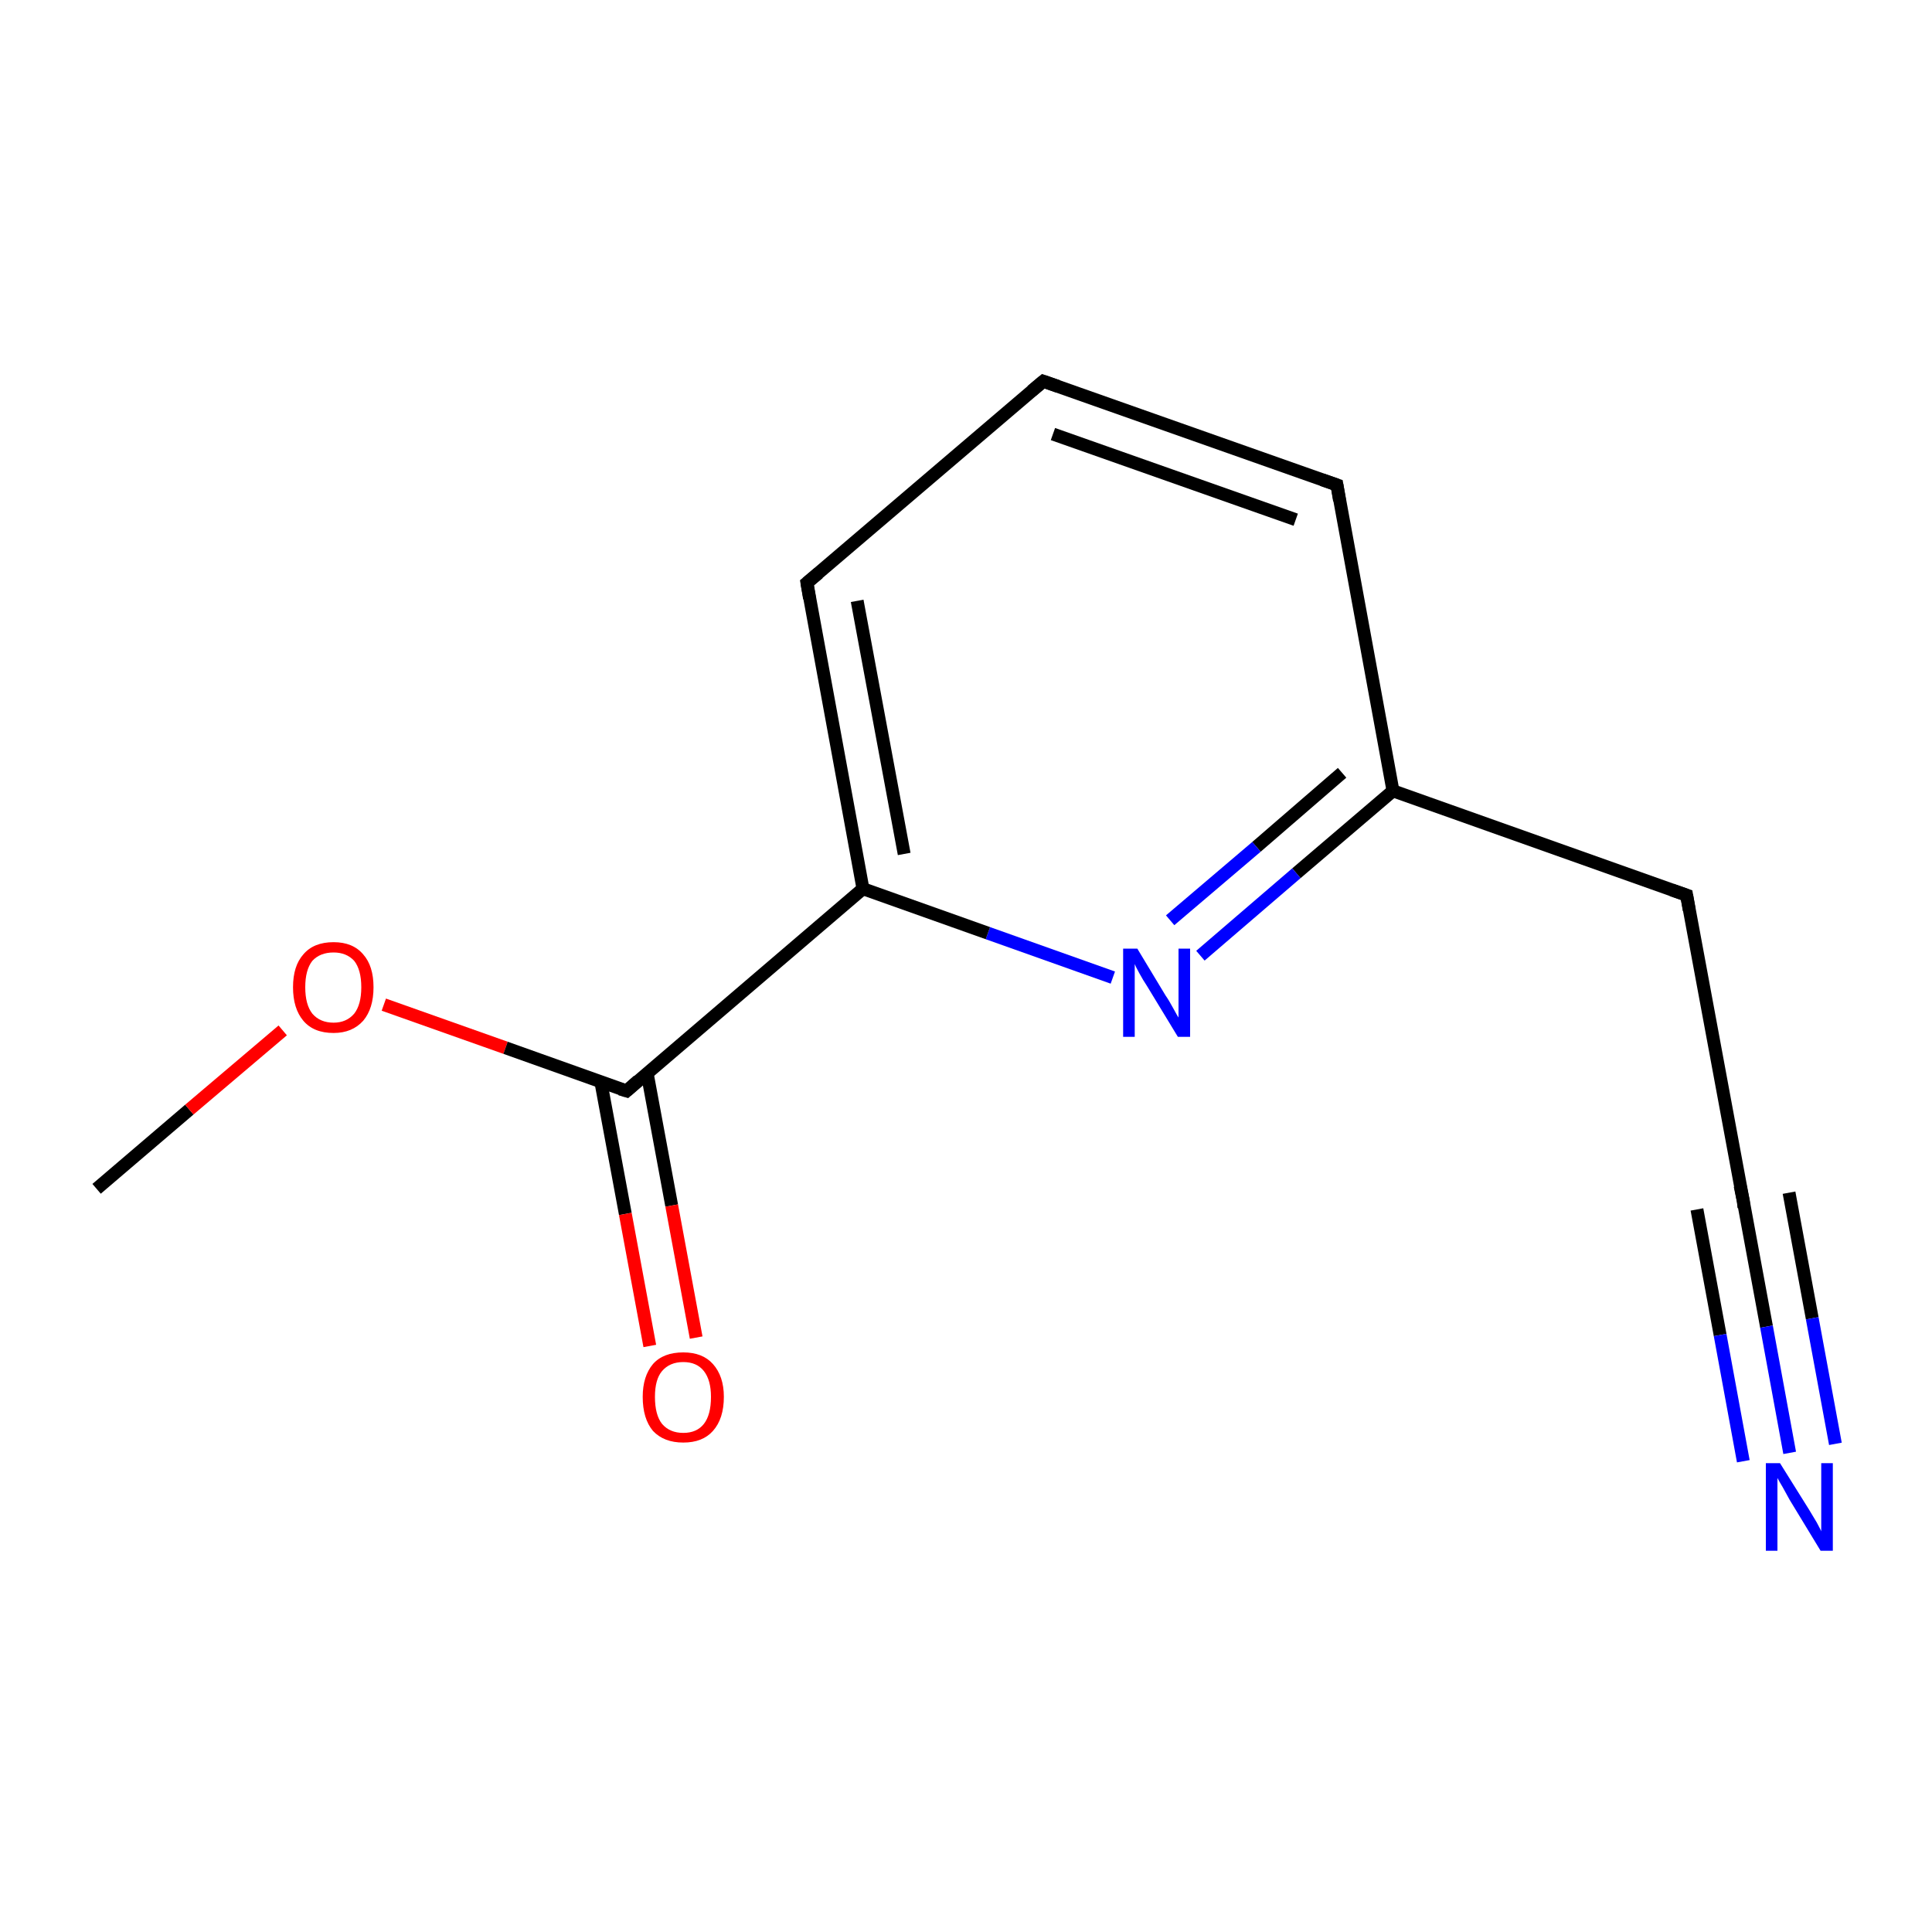 <?xml version='1.0' encoding='iso-8859-1'?>
<svg version='1.1' baseProfile='full'
              xmlns='http://www.w3.org/2000/svg'
                      xmlns:rdkit='http://www.rdkit.org/xml'
                      xmlns:xlink='http://www.w3.org/1999/xlink'
                  xml:space='preserve'
width='300px' height='300px' viewBox='0 0 300 300'>
<!-- END OF HEADER -->
<rect style='opacity:1.0;fill:none;stroke:none' width='300.0' height='300.0' x='0.0' y='0.0'> </rect>
<path class='bond-0 atom-0 atom-1' d='M 15.0,184.6 L 29.4,172.3' style='fill:none;fill-rule:evenodd;stroke:#000000;stroke-width:2.0px;stroke-linecap:butt;stroke-linejoin:miter;stroke-opacity:1' />
<path class='bond-0 atom-0 atom-1' d='M 29.4,172.3 L 43.9,160.0' style='fill:none;fill-rule:evenodd;stroke:#FF0000;stroke-width:2.0px;stroke-linecap:butt;stroke-linejoin:miter;stroke-opacity:1' />
<path class='bond-1 atom-1 atom-2' d='M 59.6,156.0 L 78.5,162.7' style='fill:none;fill-rule:evenodd;stroke:#FF0000;stroke-width:2.0px;stroke-linecap:butt;stroke-linejoin:miter;stroke-opacity:1' />
<path class='bond-1 atom-1 atom-2' d='M 78.5,162.7 L 97.3,169.4' style='fill:none;fill-rule:evenodd;stroke:#000000;stroke-width:2.0px;stroke-linecap:butt;stroke-linejoin:miter;stroke-opacity:1' />
<path class='bond-2 atom-2 atom-3' d='M 93.3,168.0 L 97.1,188.5' style='fill:none;fill-rule:evenodd;stroke:#000000;stroke-width:2.0px;stroke-linecap:butt;stroke-linejoin:miter;stroke-opacity:1' />
<path class='bond-2 atom-2 atom-3' d='M 97.1,188.5 L 100.9,209.0' style='fill:none;fill-rule:evenodd;stroke:#FF0000;stroke-width:2.0px;stroke-linecap:butt;stroke-linejoin:miter;stroke-opacity:1' />
<path class='bond-2 atom-2 atom-3' d='M 100.5,166.7 L 104.3,187.2' style='fill:none;fill-rule:evenodd;stroke:#000000;stroke-width:2.0px;stroke-linecap:butt;stroke-linejoin:miter;stroke-opacity:1' />
<path class='bond-2 atom-2 atom-3' d='M 104.3,187.2 L 108.1,207.7' style='fill:none;fill-rule:evenodd;stroke:#FF0000;stroke-width:2.0px;stroke-linecap:butt;stroke-linejoin:miter;stroke-opacity:1' />
<path class='bond-3 atom-2 atom-4' d='M 97.3,169.4 L 134.0,138.0' style='fill:none;fill-rule:evenodd;stroke:#000000;stroke-width:2.0px;stroke-linecap:butt;stroke-linejoin:miter;stroke-opacity:1' />
<path class='bond-4 atom-4 atom-5' d='M 134.0,138.0 L 125.3,90.5' style='fill:none;fill-rule:evenodd;stroke:#000000;stroke-width:2.0px;stroke-linecap:butt;stroke-linejoin:miter;stroke-opacity:1' />
<path class='bond-4 atom-4 atom-5' d='M 140.4,132.6 L 133.1,93.3' style='fill:none;fill-rule:evenodd;stroke:#000000;stroke-width:2.0px;stroke-linecap:butt;stroke-linejoin:miter;stroke-opacity:1' />
<path class='bond-5 atom-5 atom-6' d='M 125.3,90.5 L 162.0,59.2' style='fill:none;fill-rule:evenodd;stroke:#000000;stroke-width:2.0px;stroke-linecap:butt;stroke-linejoin:miter;stroke-opacity:1' />
<path class='bond-6 atom-6 atom-7' d='M 162.0,59.2 L 207.6,75.3' style='fill:none;fill-rule:evenodd;stroke:#000000;stroke-width:2.0px;stroke-linecap:butt;stroke-linejoin:miter;stroke-opacity:1' />
<path class='bond-6 atom-6 atom-7' d='M 163.5,67.4 L 201.2,80.7' style='fill:none;fill-rule:evenodd;stroke:#000000;stroke-width:2.0px;stroke-linecap:butt;stroke-linejoin:miter;stroke-opacity:1' />
<path class='bond-7 atom-7 atom-8' d='M 207.6,75.3 L 216.3,122.8' style='fill:none;fill-rule:evenodd;stroke:#000000;stroke-width:2.0px;stroke-linecap:butt;stroke-linejoin:miter;stroke-opacity:1' />
<path class='bond-8 atom-8 atom-9' d='M 216.3,122.8 L 201.3,135.6' style='fill:none;fill-rule:evenodd;stroke:#000000;stroke-width:2.0px;stroke-linecap:butt;stroke-linejoin:miter;stroke-opacity:1' />
<path class='bond-8 atom-8 atom-9' d='M 201.3,135.6 L 186.4,148.4' style='fill:none;fill-rule:evenodd;stroke:#0000FF;stroke-width:2.0px;stroke-linecap:butt;stroke-linejoin:miter;stroke-opacity:1' />
<path class='bond-8 atom-8 atom-9' d='M 208.4,120.0 L 195.1,131.5' style='fill:none;fill-rule:evenodd;stroke:#000000;stroke-width:2.0px;stroke-linecap:butt;stroke-linejoin:miter;stroke-opacity:1' />
<path class='bond-8 atom-8 atom-9' d='M 195.1,131.5 L 181.7,142.9' style='fill:none;fill-rule:evenodd;stroke:#0000FF;stroke-width:2.0px;stroke-linecap:butt;stroke-linejoin:miter;stroke-opacity:1' />
<path class='bond-9 atom-8 atom-10' d='M 216.3,122.8 L 261.9,139.0' style='fill:none;fill-rule:evenodd;stroke:#000000;stroke-width:2.0px;stroke-linecap:butt;stroke-linejoin:miter;stroke-opacity:1' />
<path class='bond-10 atom-10 atom-11' d='M 261.9,139.0 L 270.7,186.5' style='fill:none;fill-rule:evenodd;stroke:#000000;stroke-width:2.0px;stroke-linecap:butt;stroke-linejoin:miter;stroke-opacity:1' />
<path class='bond-11 atom-11 atom-12' d='M 270.7,186.5 L 274.3,206.0' style='fill:none;fill-rule:evenodd;stroke:#000000;stroke-width:2.0px;stroke-linecap:butt;stroke-linejoin:miter;stroke-opacity:1' />
<path class='bond-11 atom-11 atom-12' d='M 274.3,206.0 L 277.9,225.6' style='fill:none;fill-rule:evenodd;stroke:#0000FF;stroke-width:2.0px;stroke-linecap:butt;stroke-linejoin:miter;stroke-opacity:1' />
<path class='bond-11 atom-11 atom-12' d='M 277.8,185.2 L 281.4,204.7' style='fill:none;fill-rule:evenodd;stroke:#000000;stroke-width:2.0px;stroke-linecap:butt;stroke-linejoin:miter;stroke-opacity:1' />
<path class='bond-11 atom-11 atom-12' d='M 281.4,204.7 L 285.0,224.2' style='fill:none;fill-rule:evenodd;stroke:#0000FF;stroke-width:2.0px;stroke-linecap:butt;stroke-linejoin:miter;stroke-opacity:1' />
<path class='bond-11 atom-11 atom-12' d='M 263.5,187.8 L 267.1,207.3' style='fill:none;fill-rule:evenodd;stroke:#000000;stroke-width:2.0px;stroke-linecap:butt;stroke-linejoin:miter;stroke-opacity:1' />
<path class='bond-11 atom-11 atom-12' d='M 267.1,207.3 L 270.7,226.9' style='fill:none;fill-rule:evenodd;stroke:#0000FF;stroke-width:2.0px;stroke-linecap:butt;stroke-linejoin:miter;stroke-opacity:1' />
<path class='bond-12 atom-9 atom-4' d='M 172.8,151.8 L 153.4,144.9' style='fill:none;fill-rule:evenodd;stroke:#0000FF;stroke-width:2.0px;stroke-linecap:butt;stroke-linejoin:miter;stroke-opacity:1' />
<path class='bond-12 atom-9 atom-4' d='M 153.4,144.9 L 134.0,138.0' style='fill:none;fill-rule:evenodd;stroke:#000000;stroke-width:2.0px;stroke-linecap:butt;stroke-linejoin:miter;stroke-opacity:1' />
<path d='M 96.3,169.1 L 97.3,169.4 L 99.1,167.8' style='fill:none;stroke:#000000;stroke-width:2.0px;stroke-linecap:butt;stroke-linejoin:miter;stroke-miterlimit:10;stroke-opacity:1;' />
<path d='M 125.7,92.9 L 125.3,90.5 L 127.1,89.0' style='fill:none;stroke:#000000;stroke-width:2.0px;stroke-linecap:butt;stroke-linejoin:miter;stroke-miterlimit:10;stroke-opacity:1;' />
<path d='M 160.2,60.7 L 162.0,59.2 L 164.3,60.0' style='fill:none;stroke:#000000;stroke-width:2.0px;stroke-linecap:butt;stroke-linejoin:miter;stroke-miterlimit:10;stroke-opacity:1;' />
<path d='M 205.3,74.5 L 207.6,75.3 L 208.0,77.7' style='fill:none;stroke:#000000;stroke-width:2.0px;stroke-linecap:butt;stroke-linejoin:miter;stroke-miterlimit:10;stroke-opacity:1;' />
<path d='M 259.6,138.2 L 261.9,139.0 L 262.3,141.3' style='fill:none;stroke:#000000;stroke-width:2.0px;stroke-linecap:butt;stroke-linejoin:miter;stroke-miterlimit:10;stroke-opacity:1;' />
<path d='M 270.2,184.1 L 270.7,186.5 L 270.8,187.5' style='fill:none;stroke:#000000;stroke-width:2.0px;stroke-linecap:butt;stroke-linejoin:miter;stroke-miterlimit:10;stroke-opacity:1;' />
<path class='atom-1' d='M 45.5 153.3
Q 45.5 150.0, 47.1 148.2
Q 48.7 146.3, 51.8 146.3
Q 54.8 146.3, 56.4 148.2
Q 58.0 150.0, 58.0 153.3
Q 58.0 156.6, 56.4 158.5
Q 54.7 160.4, 51.8 160.4
Q 48.7 160.4, 47.1 158.5
Q 45.5 156.6, 45.5 153.3
M 51.8 158.8
Q 53.8 158.8, 55.0 157.4
Q 56.1 156.0, 56.1 153.3
Q 56.1 150.6, 55.0 149.2
Q 53.8 147.9, 51.8 147.9
Q 49.7 147.9, 48.5 149.2
Q 47.4 150.6, 47.4 153.3
Q 47.4 156.0, 48.5 157.4
Q 49.7 158.8, 51.8 158.8
' fill='#FF0000'/>
<path class='atom-3' d='M 99.8 216.9
Q 99.8 213.7, 101.4 211.8
Q 103.0 210.0, 106.1 210.0
Q 109.1 210.0, 110.7 211.8
Q 112.4 213.7, 112.4 216.9
Q 112.4 220.3, 110.7 222.2
Q 109.1 224.0, 106.1 224.0
Q 103.1 224.0, 101.4 222.2
Q 99.8 220.3, 99.8 216.9
M 106.1 222.5
Q 108.2 222.5, 109.3 221.1
Q 110.4 219.7, 110.4 216.9
Q 110.4 214.3, 109.3 212.9
Q 108.2 211.5, 106.1 211.5
Q 104.0 211.5, 102.8 212.9
Q 101.7 214.2, 101.7 216.9
Q 101.7 219.7, 102.8 221.1
Q 104.0 222.5, 106.1 222.5
' fill='#FF0000'/>
<path class='atom-9' d='M 176.6 147.3
L 181.0 154.6
Q 181.5 155.3, 182.2 156.6
Q 182.9 157.9, 183.0 158.0
L 183.0 147.3
L 184.8 147.3
L 184.8 161.0
L 182.9 161.0
L 178.1 153.1
Q 177.5 152.2, 176.9 151.1
Q 176.3 150.0, 176.2 149.7
L 176.2 161.0
L 174.4 161.0
L 174.4 147.3
L 176.6 147.3
' fill='#0000FF'/>
<path class='atom-12' d='M 276.4 227.2
L 280.9 234.4
Q 281.3 235.1, 282.1 236.4
Q 282.8 237.7, 282.8 237.8
L 282.8 227.2
L 284.6 227.2
L 284.6 240.8
L 282.7 240.8
L 277.9 232.9
Q 277.4 232.0, 276.8 230.9
Q 276.2 229.9, 276.0 229.5
L 276.0 240.8
L 274.2 240.8
L 274.2 227.2
L 276.4 227.2
' fill='#0000FF'/>
</svg>
